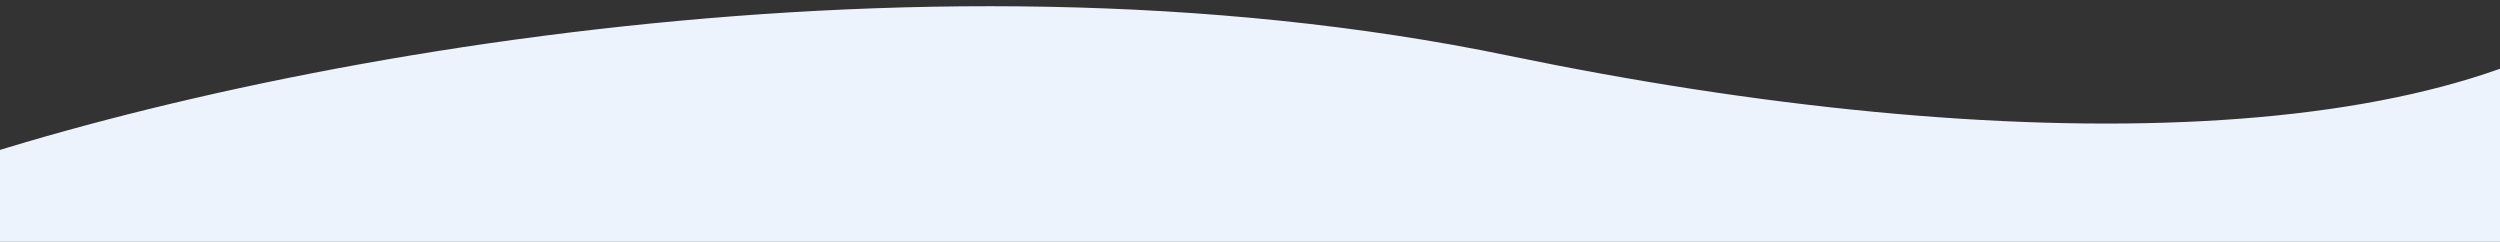 <svg width="982" height="95" viewBox="0 0 982 95" fill="none" xmlns="http://www.w3.org/2000/svg">
<rect x="0" y="0" width="982" height="95" fill="#333333" stroke="none"/>
<g clip-path="url(#clip0_705_71)">
<path d="M592.746 21.896C357.135 -26.918 84.211 25.803 -44.723 73.937L-8.087 522.702L1052.39 436.128L1043.4 -8.952C973.126 60 788.968 62.549 592.746 21.896Z" fill="#ECF3FD"/>
</g>
<defs>
<clipPath id="clip0_705_71">
<rect width="982" height="95" fill="white"/>
</clipPath>
</defs>
</svg>
